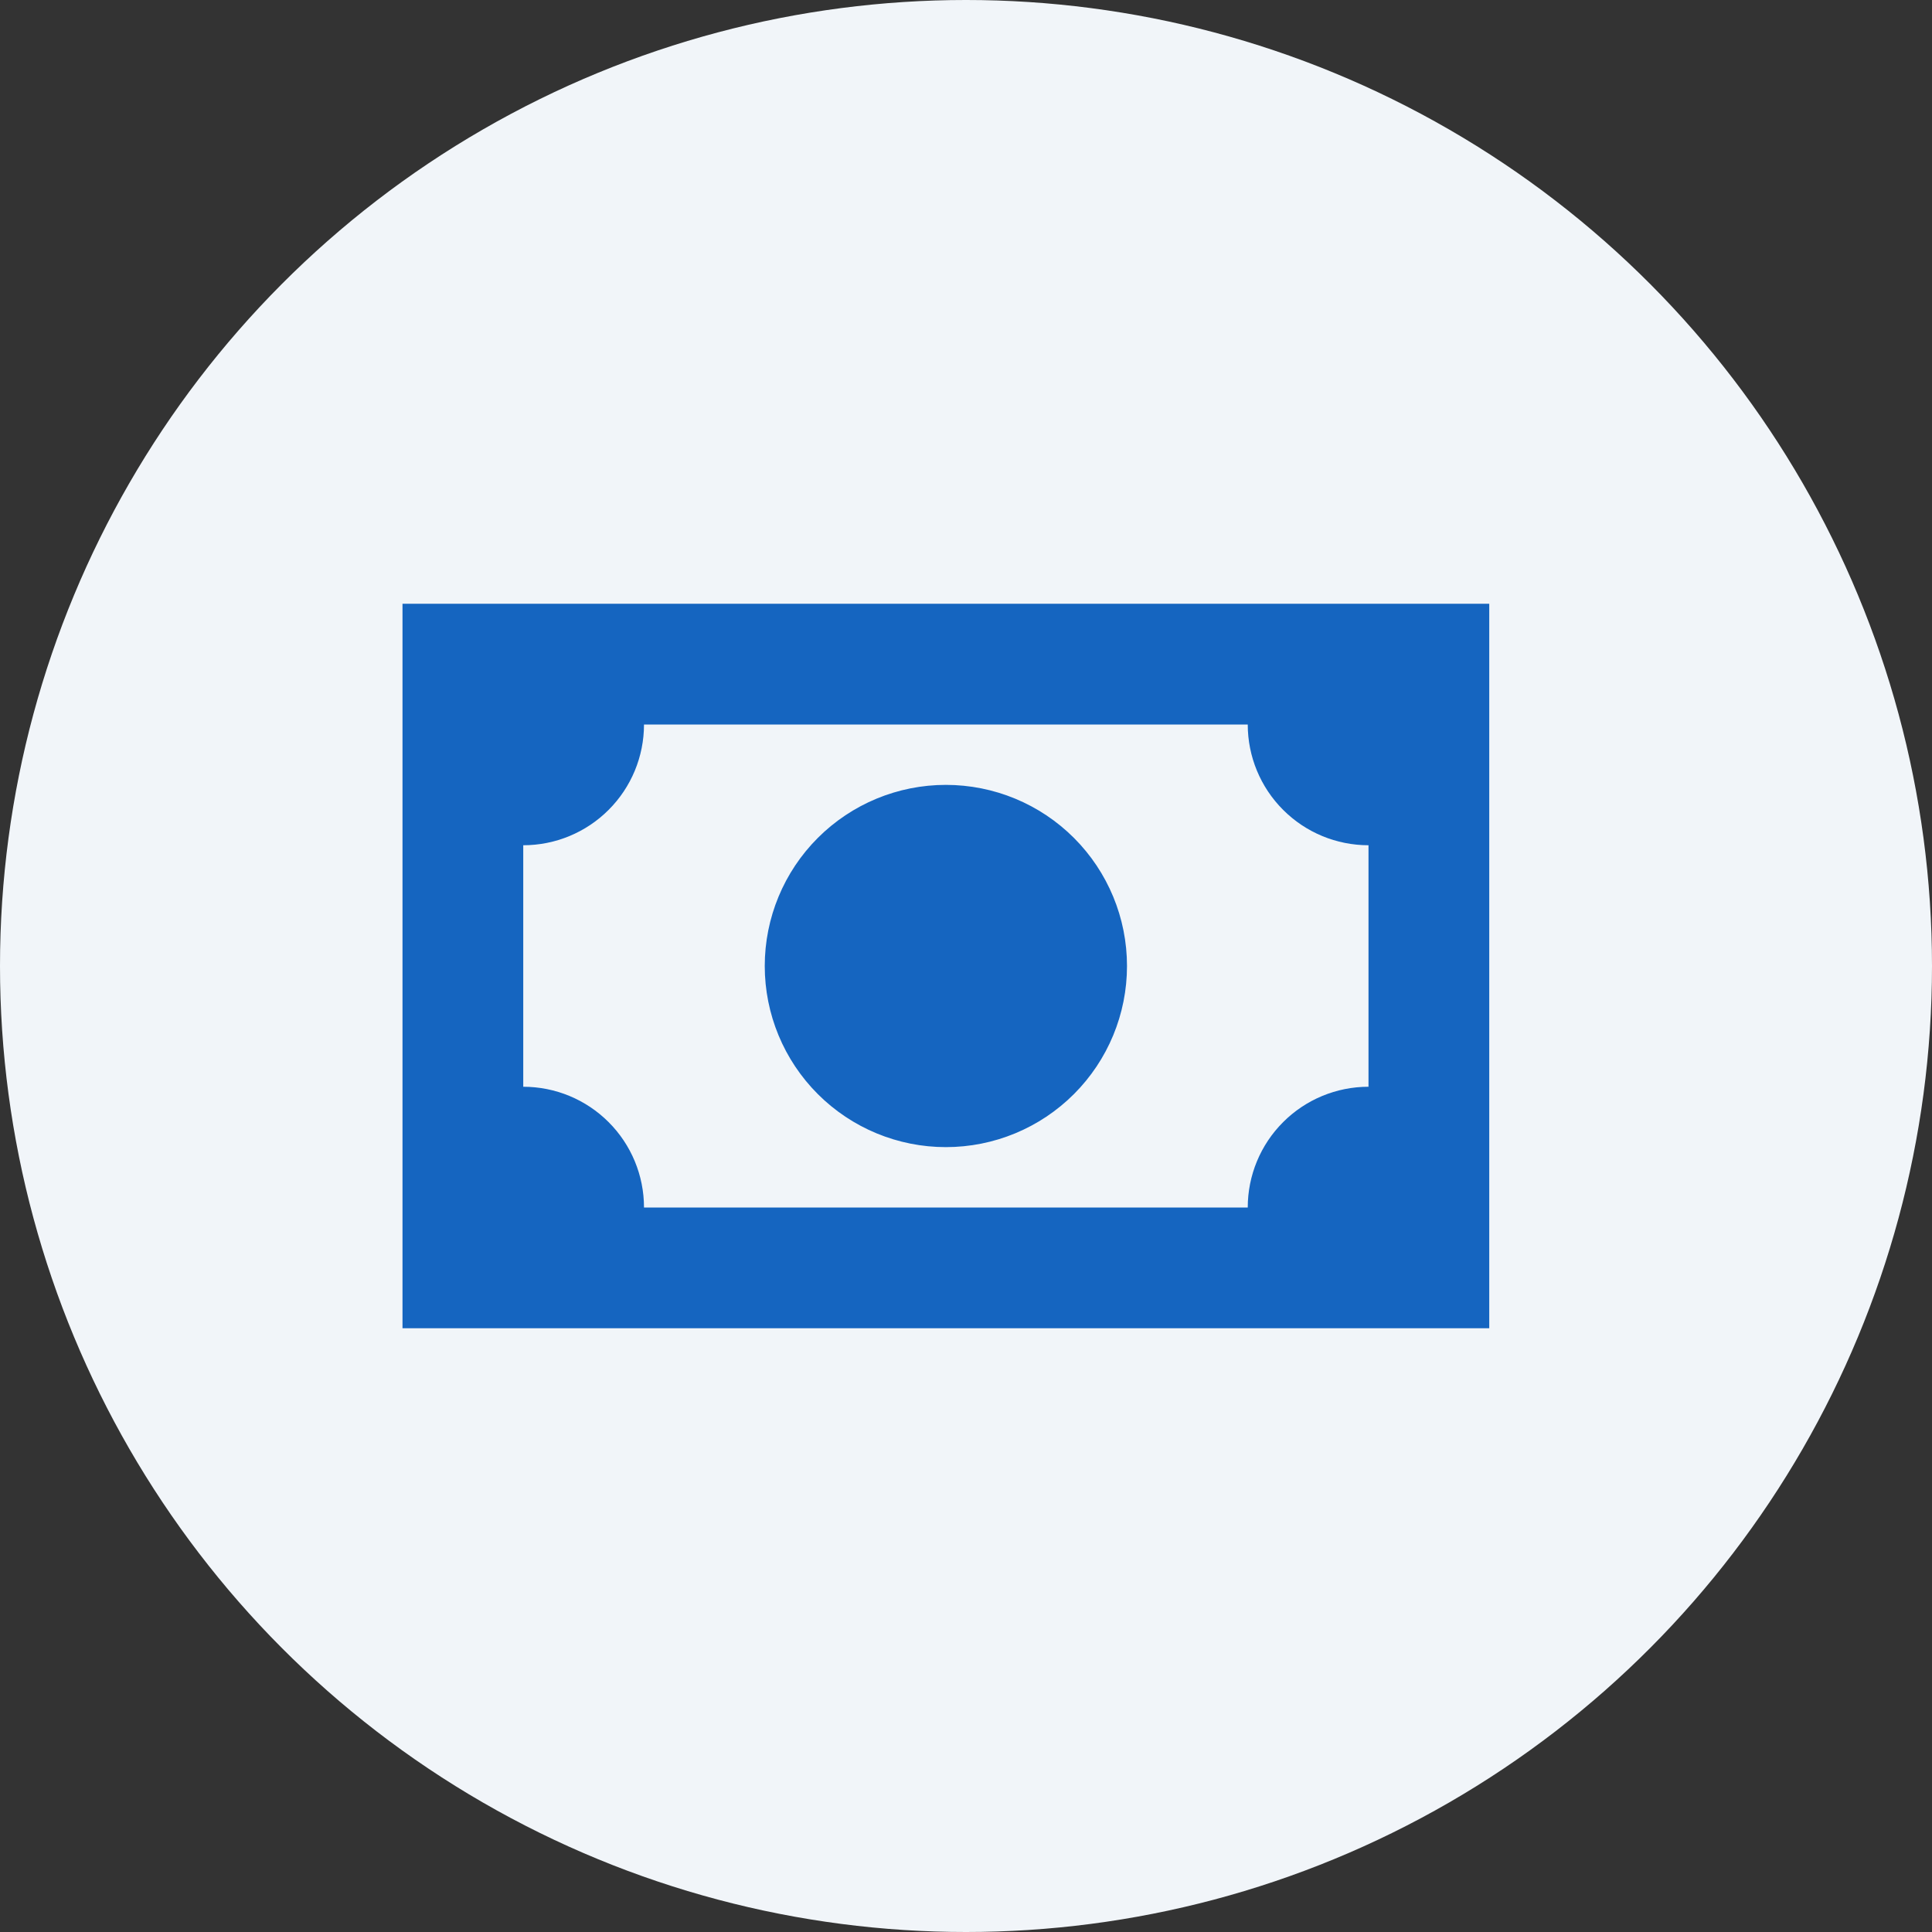 <svg width="48" height="48" viewBox="0 0 48 48" fill="none" xmlns="http://www.w3.org/2000/svg">
<rect x="0" y="0" width="48" height="48" fill="#333333" stroke="none"/>
<g clip-path="url(#clip0_8200_987)">
<circle cx="24" cy="24" r="24" fill="#F1F5F9"/>
<path d="M10 15H37V33H10V15ZM23.5 19.5C24.694 19.5 25.838 19.974 26.682 20.818C27.526 21.662 28 22.806 28 24C28 25.194 27.526 26.338 26.682 27.182C25.838 28.026 24.694 28.5 23.5 28.5C22.306 28.5 21.162 28.026 20.318 27.182C19.474 26.338 19 25.194 19 24C19 22.806 19.474 21.662 20.318 20.818C21.162 19.974 22.306 19.5 23.5 19.5ZM16 18C16 18.796 15.684 19.559 15.121 20.121C14.559 20.684 13.796 21 13 21V27C13.796 27 14.559 27.316 15.121 27.879C15.684 28.441 16 29.204 16 30H31C31 29.204 31.316 28.441 31.879 27.879C32.441 27.316 33.204 27 34 27V21C33.204 21 32.441 20.684 31.879 20.121C31.316 19.559 31 18.796 31 18H16Z" fill="#1565C0"/>
</g>
<defs>
<clipPath id="clip0_8200_987">
<rect width="48" height="48" fill="white"/>
</clipPath>
</defs>
</svg>
